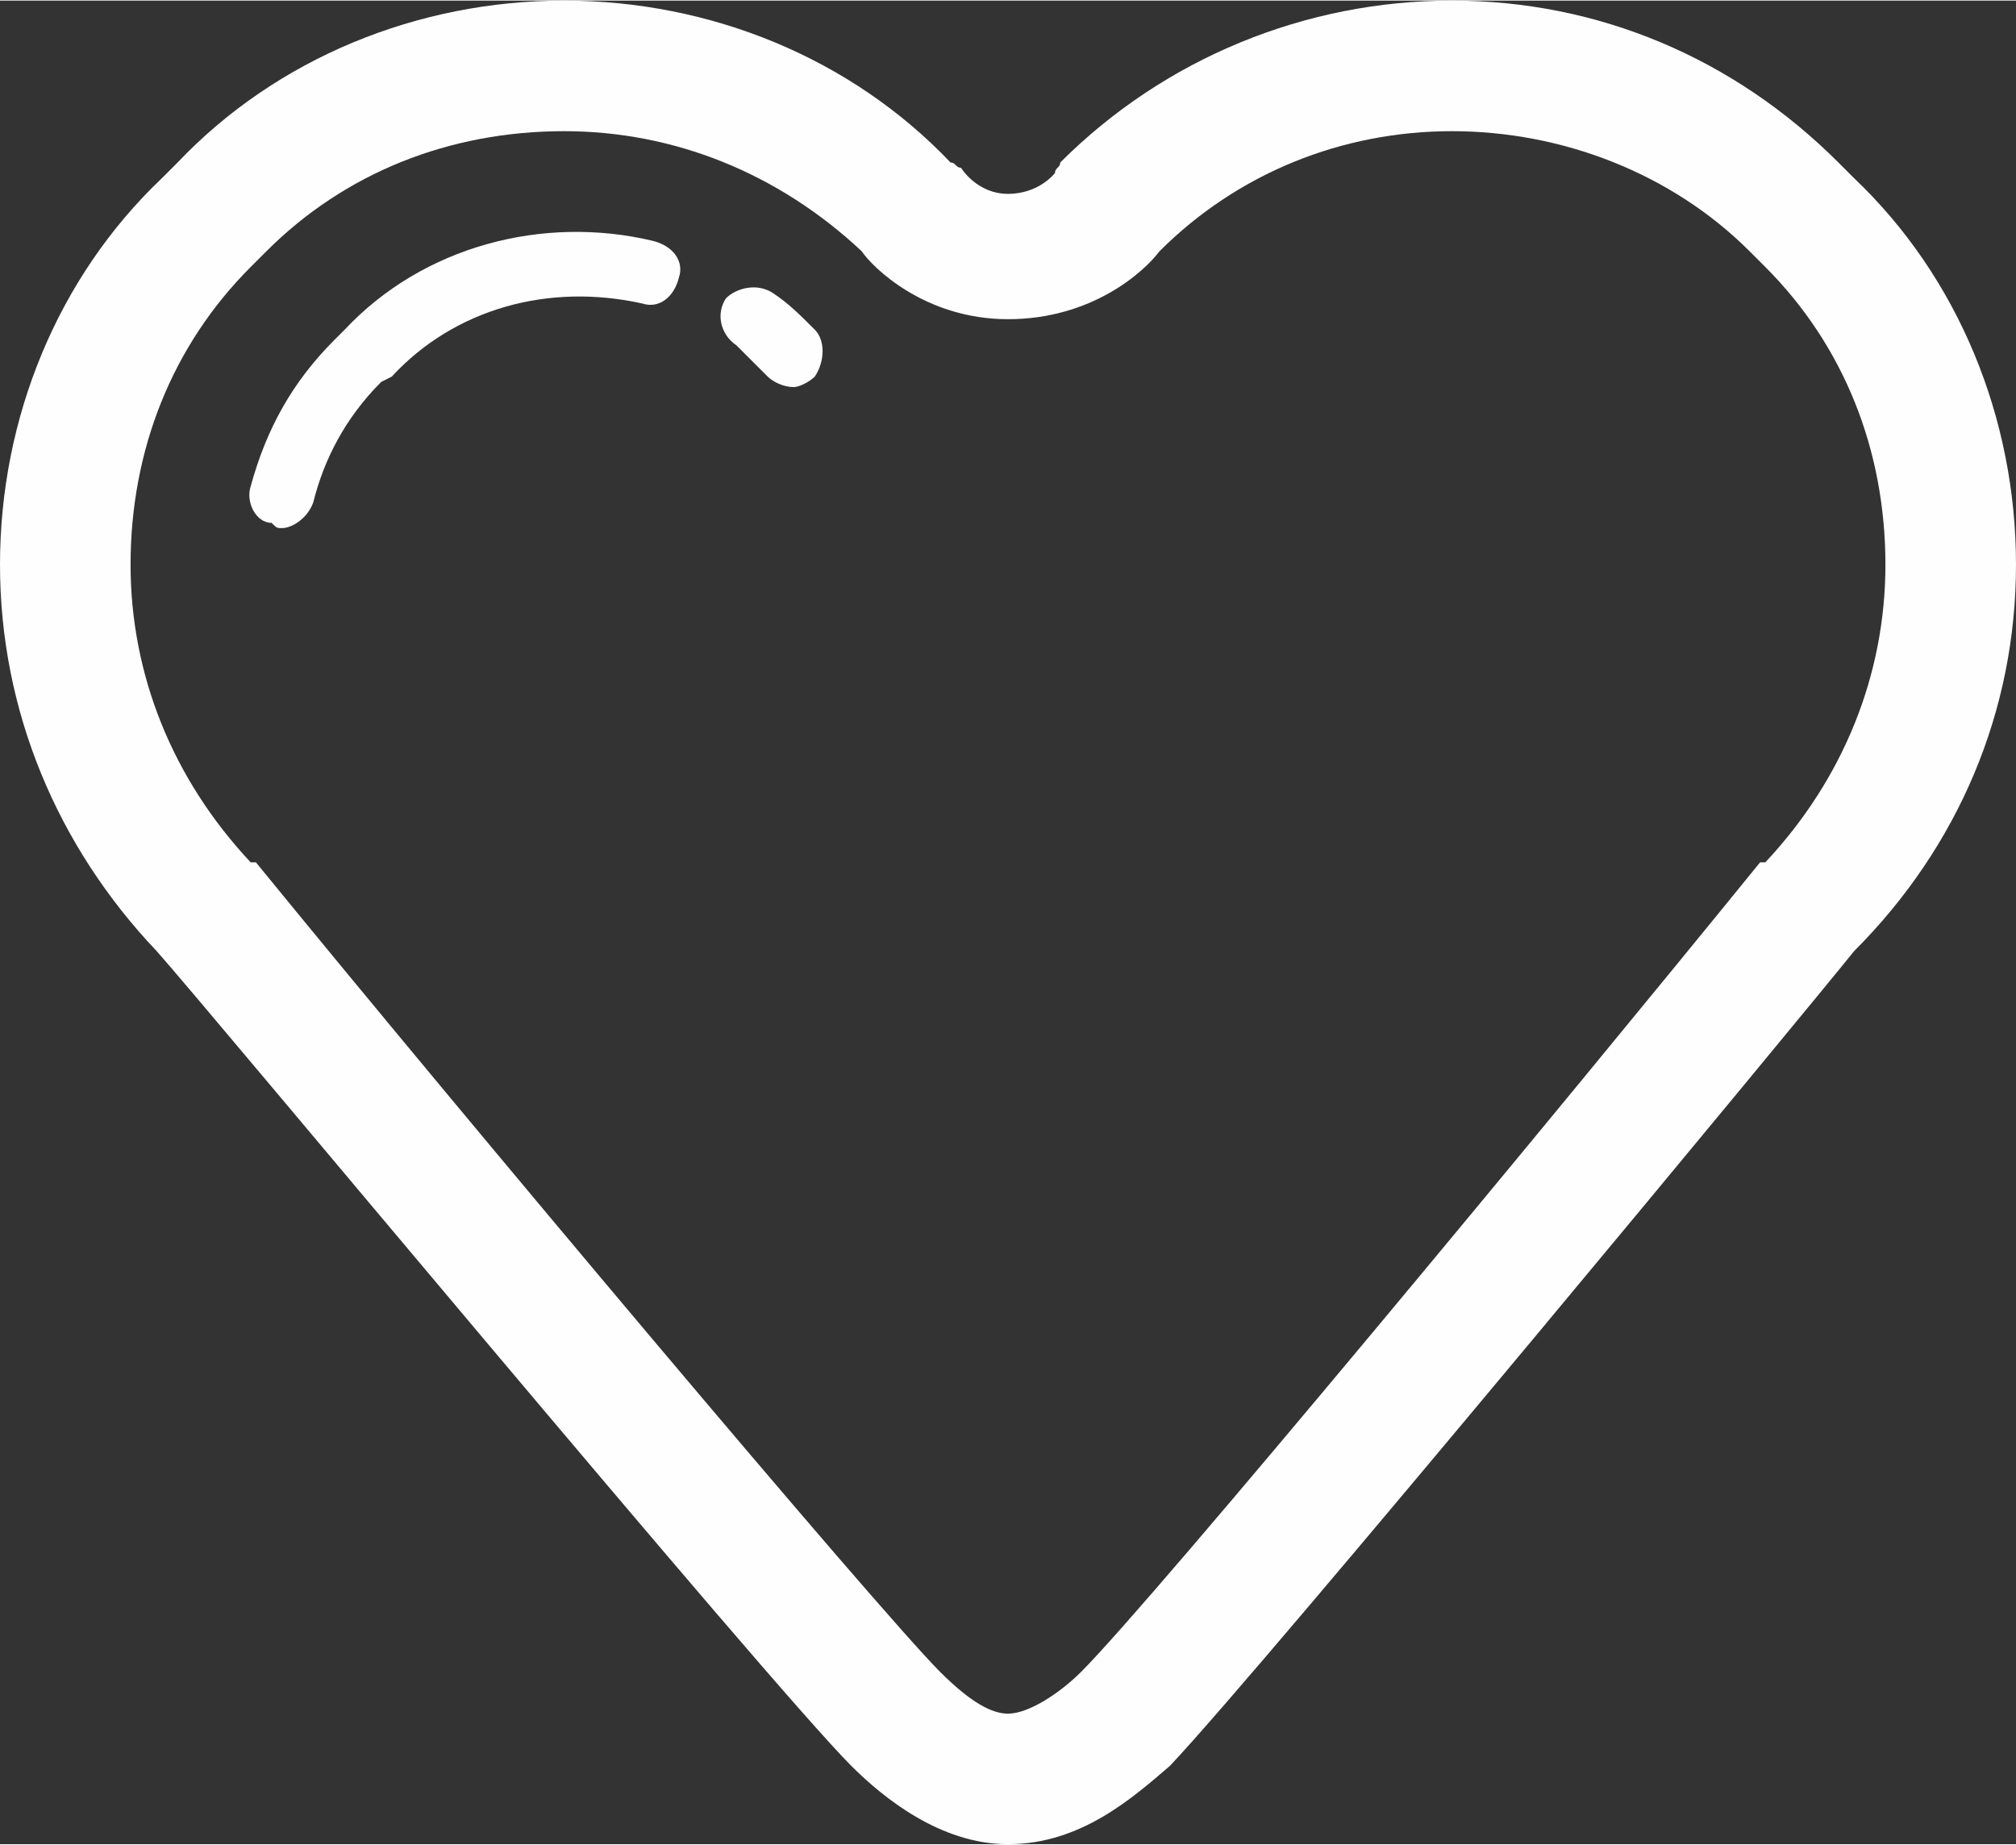 <?xml version="1.0" encoding="UTF-8"?>
<!DOCTYPE svg PUBLIC "-//W3C//DTD SVG 1.1//EN" "http://www.w3.org/Graphics/SVG/1.1/DTD/svg11.dtd">
<!-- Creator: CorelDRAW X7 -->
<svg xmlns="http://www.w3.org/2000/svg" xml:space="preserve" width="22.112mm" height="20.235mm" version="1.1" style="shape-rendering:geometricPrecision; text-rendering:geometricPrecision; image-rendering:optimizeQuality; fill-rule:evenodd; clip-rule:evenodd" viewBox="0 0 386 353" xmlns:xlink="http://www.w3.org/1999/xlink">
 <rect x="0" y="0" width="386" height="353" fill="#333333" stroke="none"/>
 <defs>
  <style type="text/css">
   <![CDATA[
    .fil0 {fill:#FEFEFE;fill-rule:nonzero}
   ]]>
  </style>
 </defs>
 <g id="Layer_x0020_1">
  <path class="fil0" d="M108 25c-22,0 -42,8 -57,23l-3 3c-15,15 -23,35 -23,57 0,21 8,41 23,57 0,0 1,0 1,0 40,49 119,143 131,155 6,6 10,8 13,8 4,0 10,-4 14,-8 14,-14 91,-107 130,-155 0,0 0,0 1,0 15,-16 23,-36 23,-57 0,-22 -8,-42 -23,-57l-3 -3c-15,-15 -36,-23 -57,-23 -21,0 -41,8 -56,23 -3,4 -13,13 -29,13 -16,0 -26,-10 -28,-13 -16,-15 -36,-23 -57,-23zm85 328l0 0c-13,0 -24,-9 -30,-15 -16,-16 -124,-146 -133,-156 -19,-20 -30,-46 -30,-74 0,-28 11,-55 31,-74l3 -3c19,-20 46,-31 74,-31 28,0 55,11 74,31 1,0 1,1 2,1 0,0 3,5 9,5 6,0 9,-4 9,-4 0,-1 1,-1 1,-2 20,-20 47,-31 75,-31 28,0 54,11 74,31l3 3c20,19 31,46 31,74 0,28 -11,54 -31,74 -8,10 -113,137 -131,156 -7,6 -17,15 -31,15z"/>
  <path class="fil0" d="M54 101c-1,0 -1,0 -2,-1 -3,0 -5,-4 -4,-7 3,-11 8,-20 16,-28l2 -2c15,-16 38,-22 59,-17 4,1 6,4 5,7 -1,4 -4,6 -7,5 -18,-4 -36,1 -48,14l-2 1c-7,7 -11,15 -13,23 -1,3 -4,5 -6,5z"/>
  <path class="fil0" d="M152 74c-2,0 -4,-1 -5,-2 -2,-2 -4,-4 -6,-6 -3,-2 -4,-6 -2,-9 2,-2 6,-3 9,-1 3,2 5,4 8,7 2,2 2,6 0,9 -1,1 -3,2 -4,2z"/>
 </g>
</svg>
